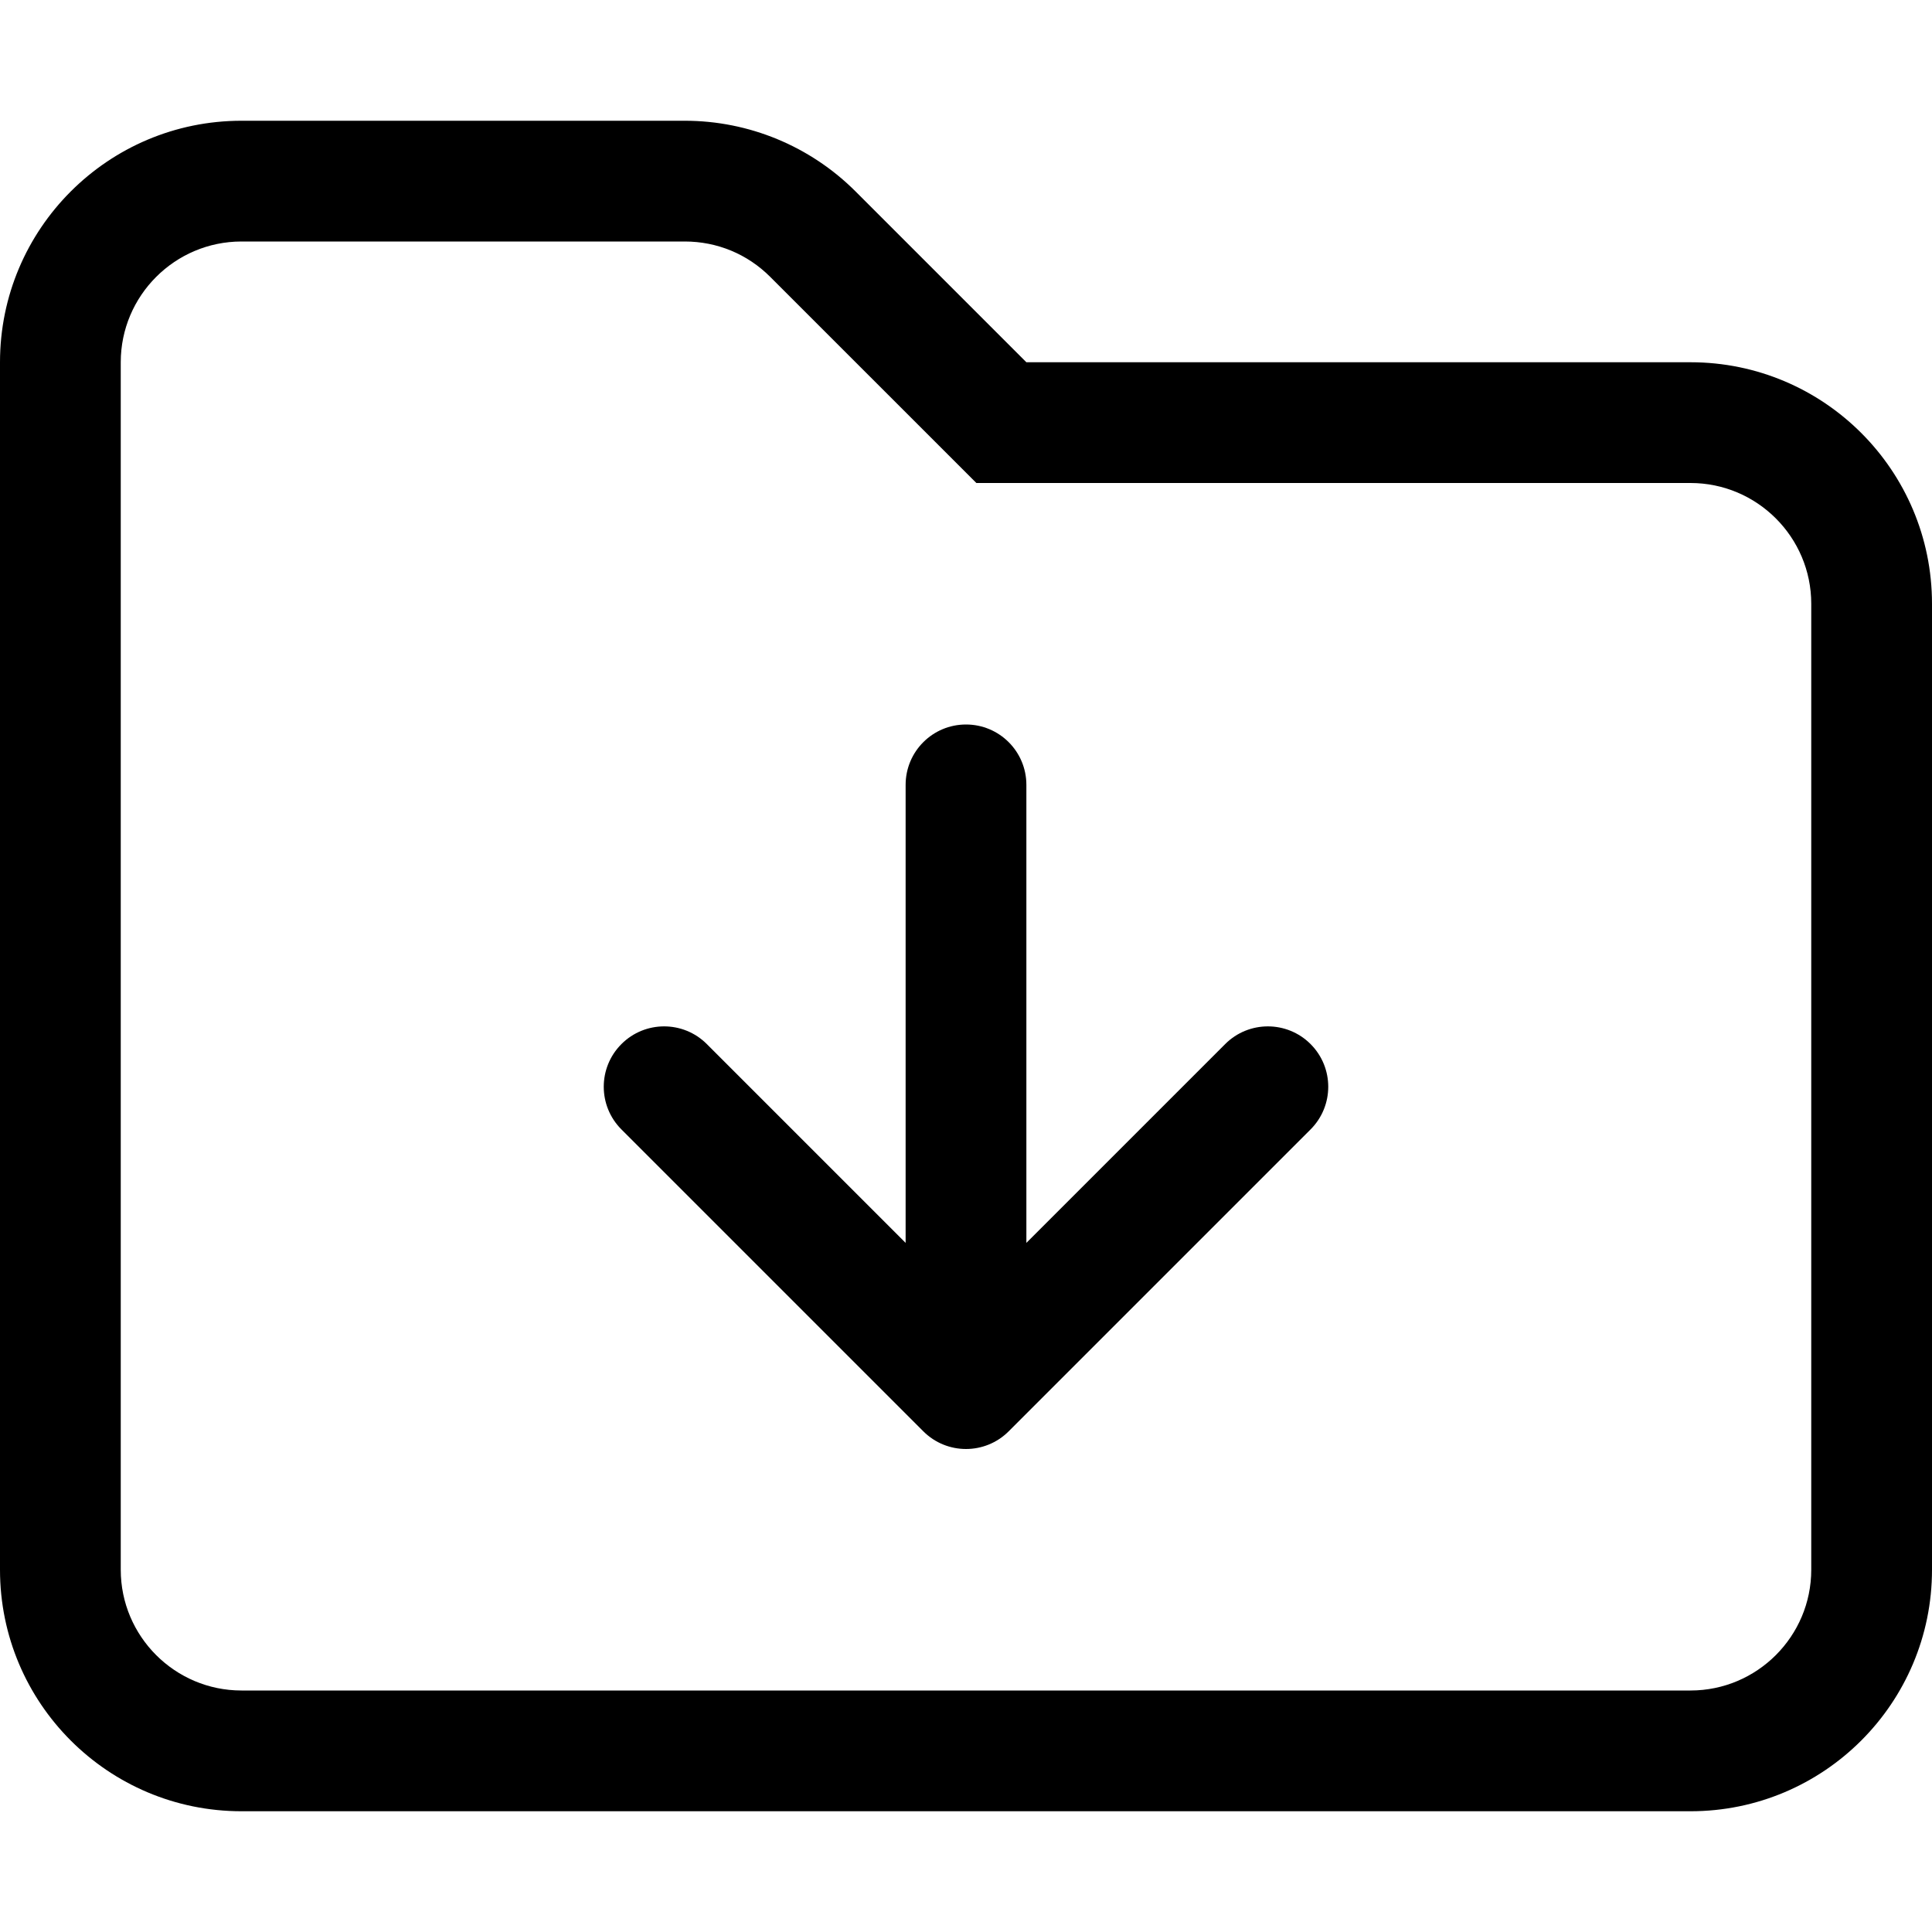 <svg xmlns="http://www.w3.org/2000/svg" viewBox="0 0 512 512"><!-- Font Awesome Pro 6.0.0-alpha2 by @fontawesome - https://fontawesome.com License - https://fontawesome.com/license (Commercial License) --><path d="M448 96H272L226.746 50.746C214.742 38.742 198.465 32 181.49 32H64C28.654 32 0 60.654 0 96V416C0 451.346 28.654 480 64 480H448C483.346 480 512 451.346 512 416V160C512 124.654 483.346 96 448 96ZM480 416C480 433.645 465.645 448 448 448H64C46.355 448 32 433.645 32 416V96C32 78.355 46.355 64 64 64H181.49C190.039 64 198.074 67.328 204.117 73.375L249.373 118.627L258.746 128H448C465.645 128 480 142.355 480 160V416ZM244.688 379.312C250.938 385.562 261.063 385.562 267.312 379.312L347.312 299.312C353.562 293.062 353.562 282.937 347.312 276.688S330.937 270.438 324.688 276.688L272 329.375V208C272 199.156 264.844 192 256 192S240 199.156 240 208V329.375L187.312 276.688C184.188 273.562 180.094 272 176 272S167.812 273.562 164.688 276.688C158.438 282.938 158.438 293.063 164.688 299.312L244.688 379.312Z"/></svg>
